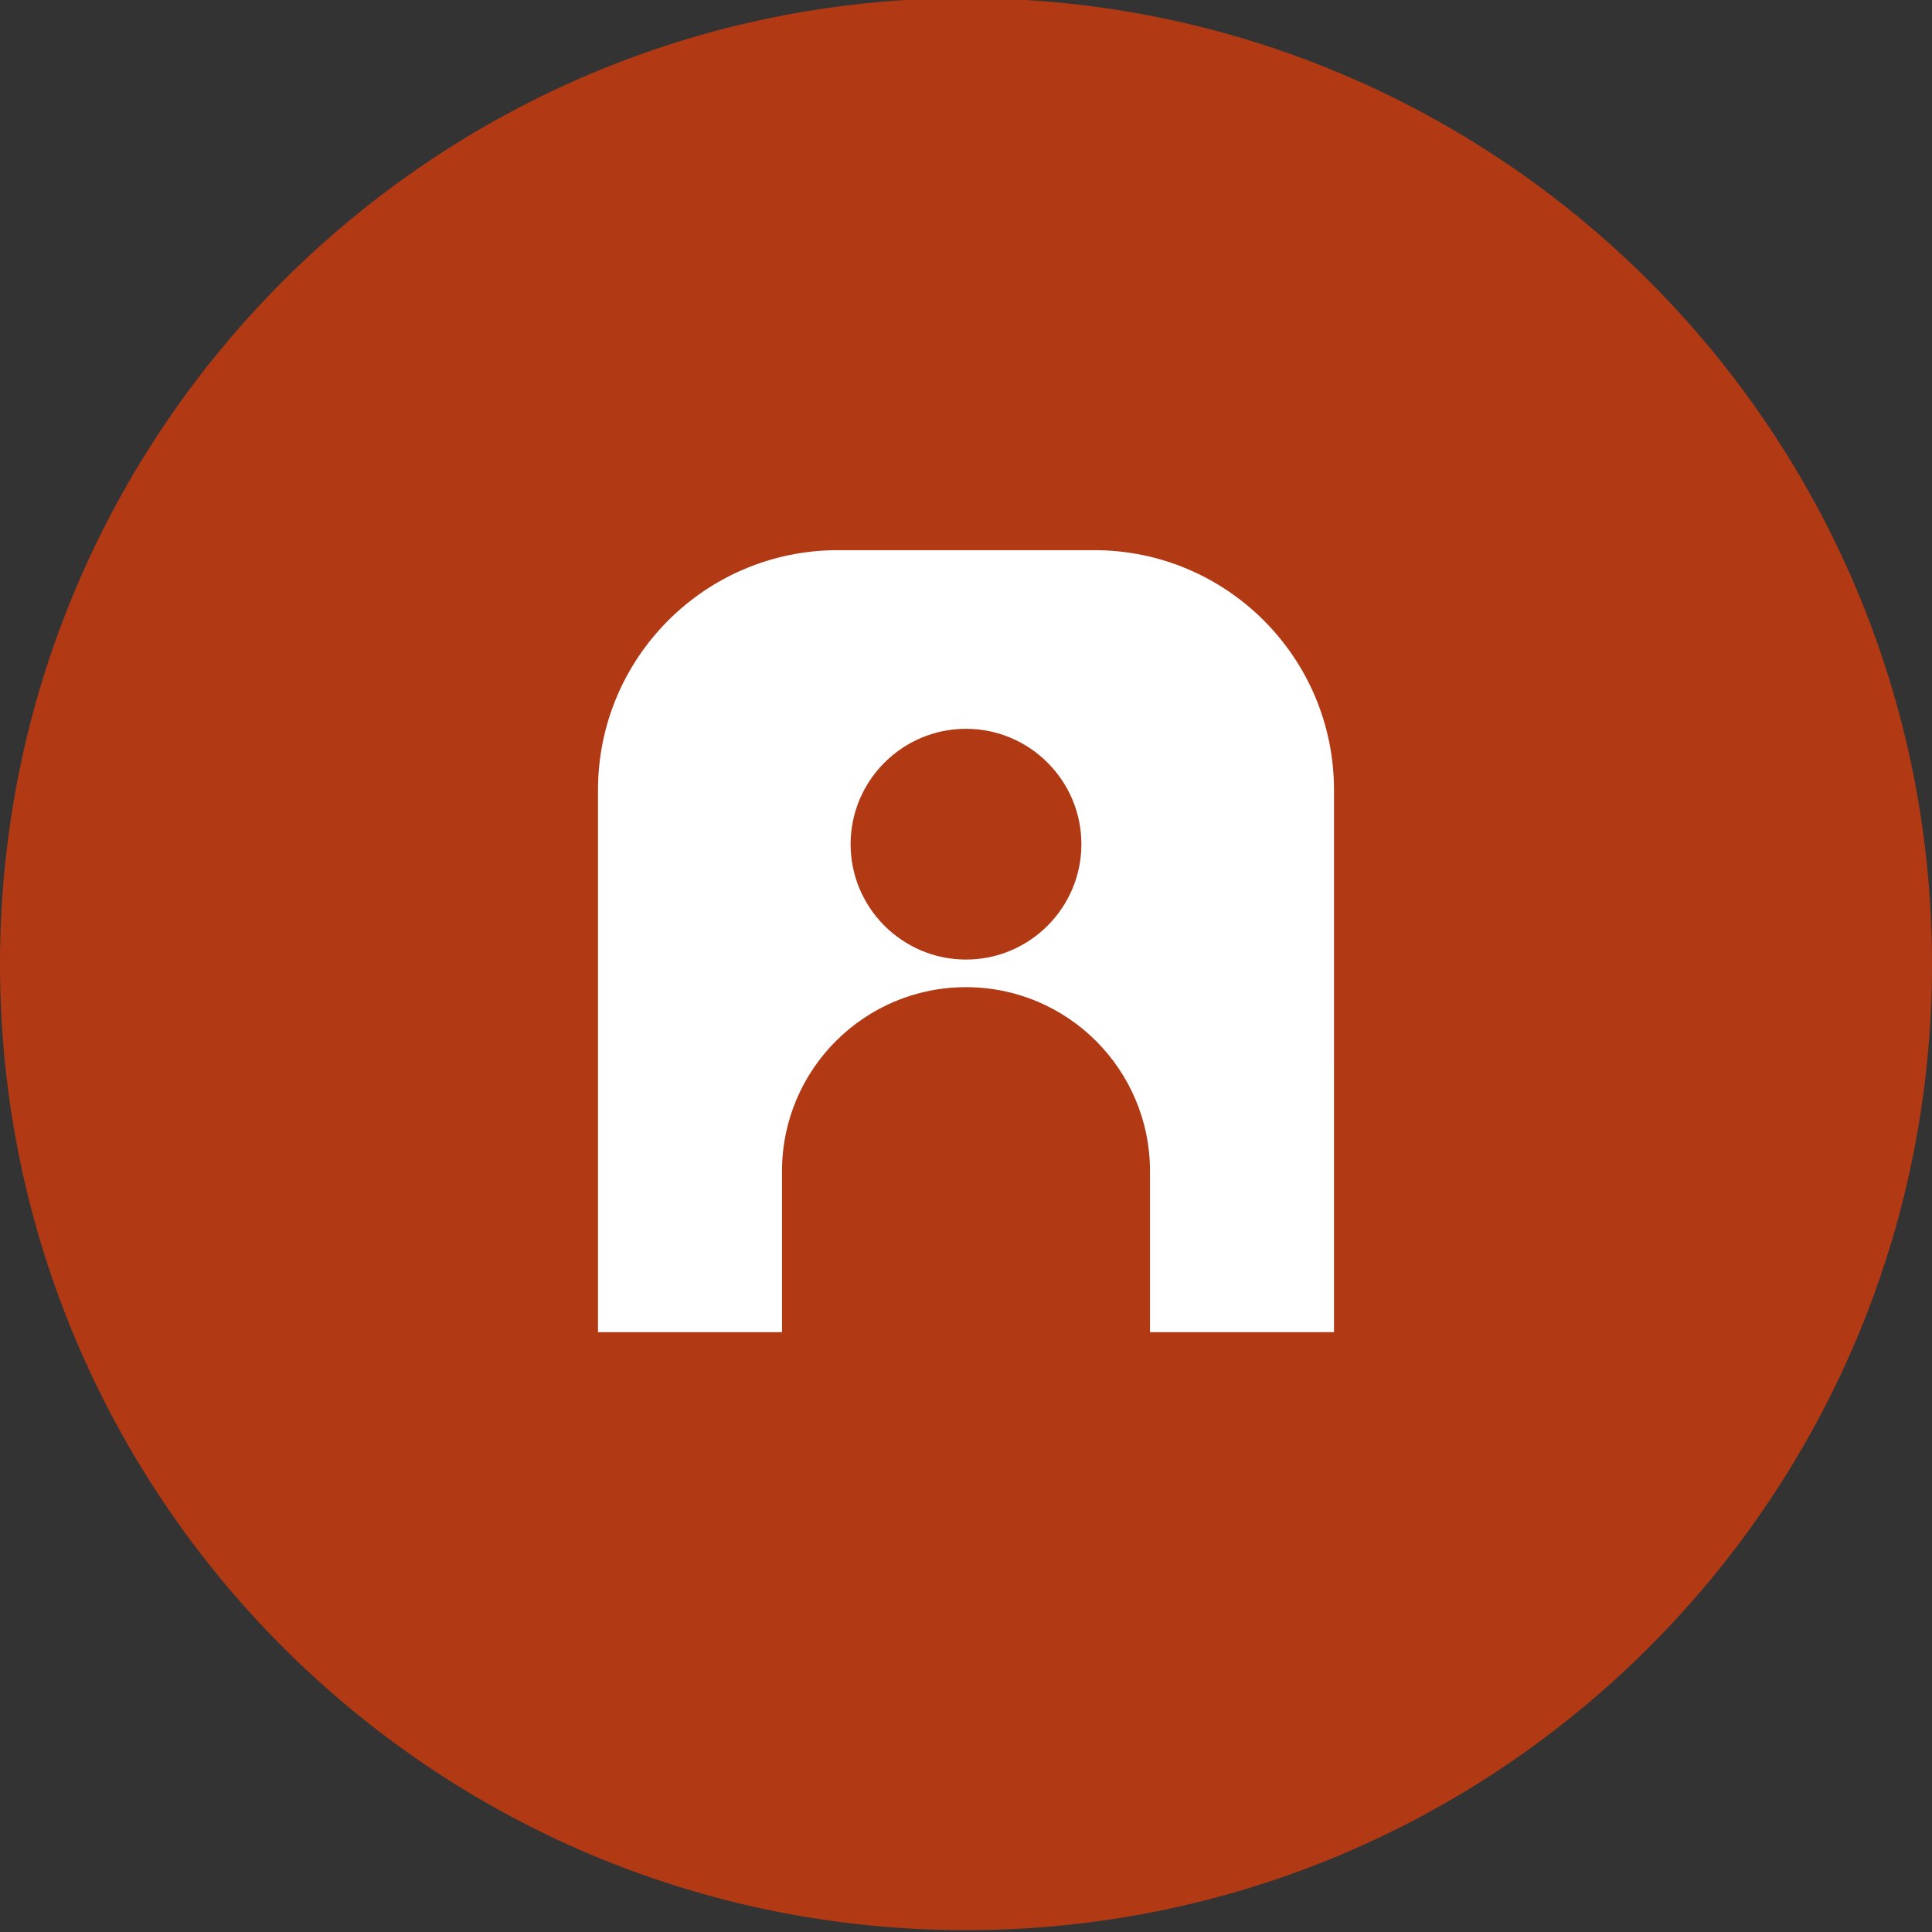 <?xml version="1.0" encoding="utf-8"?>
<!-- Generator: Adobe Illustrator 16.0.0, SVG Export Plug-In . SVG Version: 6.00 Build 0)  -->
<!DOCTYPE svg PUBLIC "-//W3C//DTD SVG 1.1//EN" "http://www.w3.org/Graphics/SVG/1.1/DTD/svg11.dtd">
<svg version="1.1" id="Capa_1" xmlns="http://www.w3.org/2000/svg" xmlns:xlink="http://www.w3.org/1999/xlink" x="0px" y="0px"
	 width="84px" height="84px" viewBox="0 0 84 84" enable-background="new 0 0 84 84" xml:space="preserve">
<rect x="0" y="0" width="84" height="84" fill="#333333" stroke="none"/>
<g>
	<path fill="#B13A15" d="M84,41.92c0,23.196-18.804,42-42,42s-42-18.804-42-42c0-23.196,18.804-42,42-42S84,18.724,84,41.92"/>
	<path fill="#FFFFFF" d="M47.571,23.92H36.429C30.669,23.92,26,28.589,26,34.349V57.92h8v-7c0-4.418,3.582-8,8-8s8,3.582,8,8v7h8
		V34.349C58,28.589,53.331,23.92,47.571,23.92 M42,41.72c-2.766,0-5.017-2.25-5.017-5.017c0-2.765,2.251-5.016,5.017-5.016
		s5.017,2.251,5.017,5.016C47.017,39.47,44.766,41.72,42,41.72"/>
</g>
</svg>

